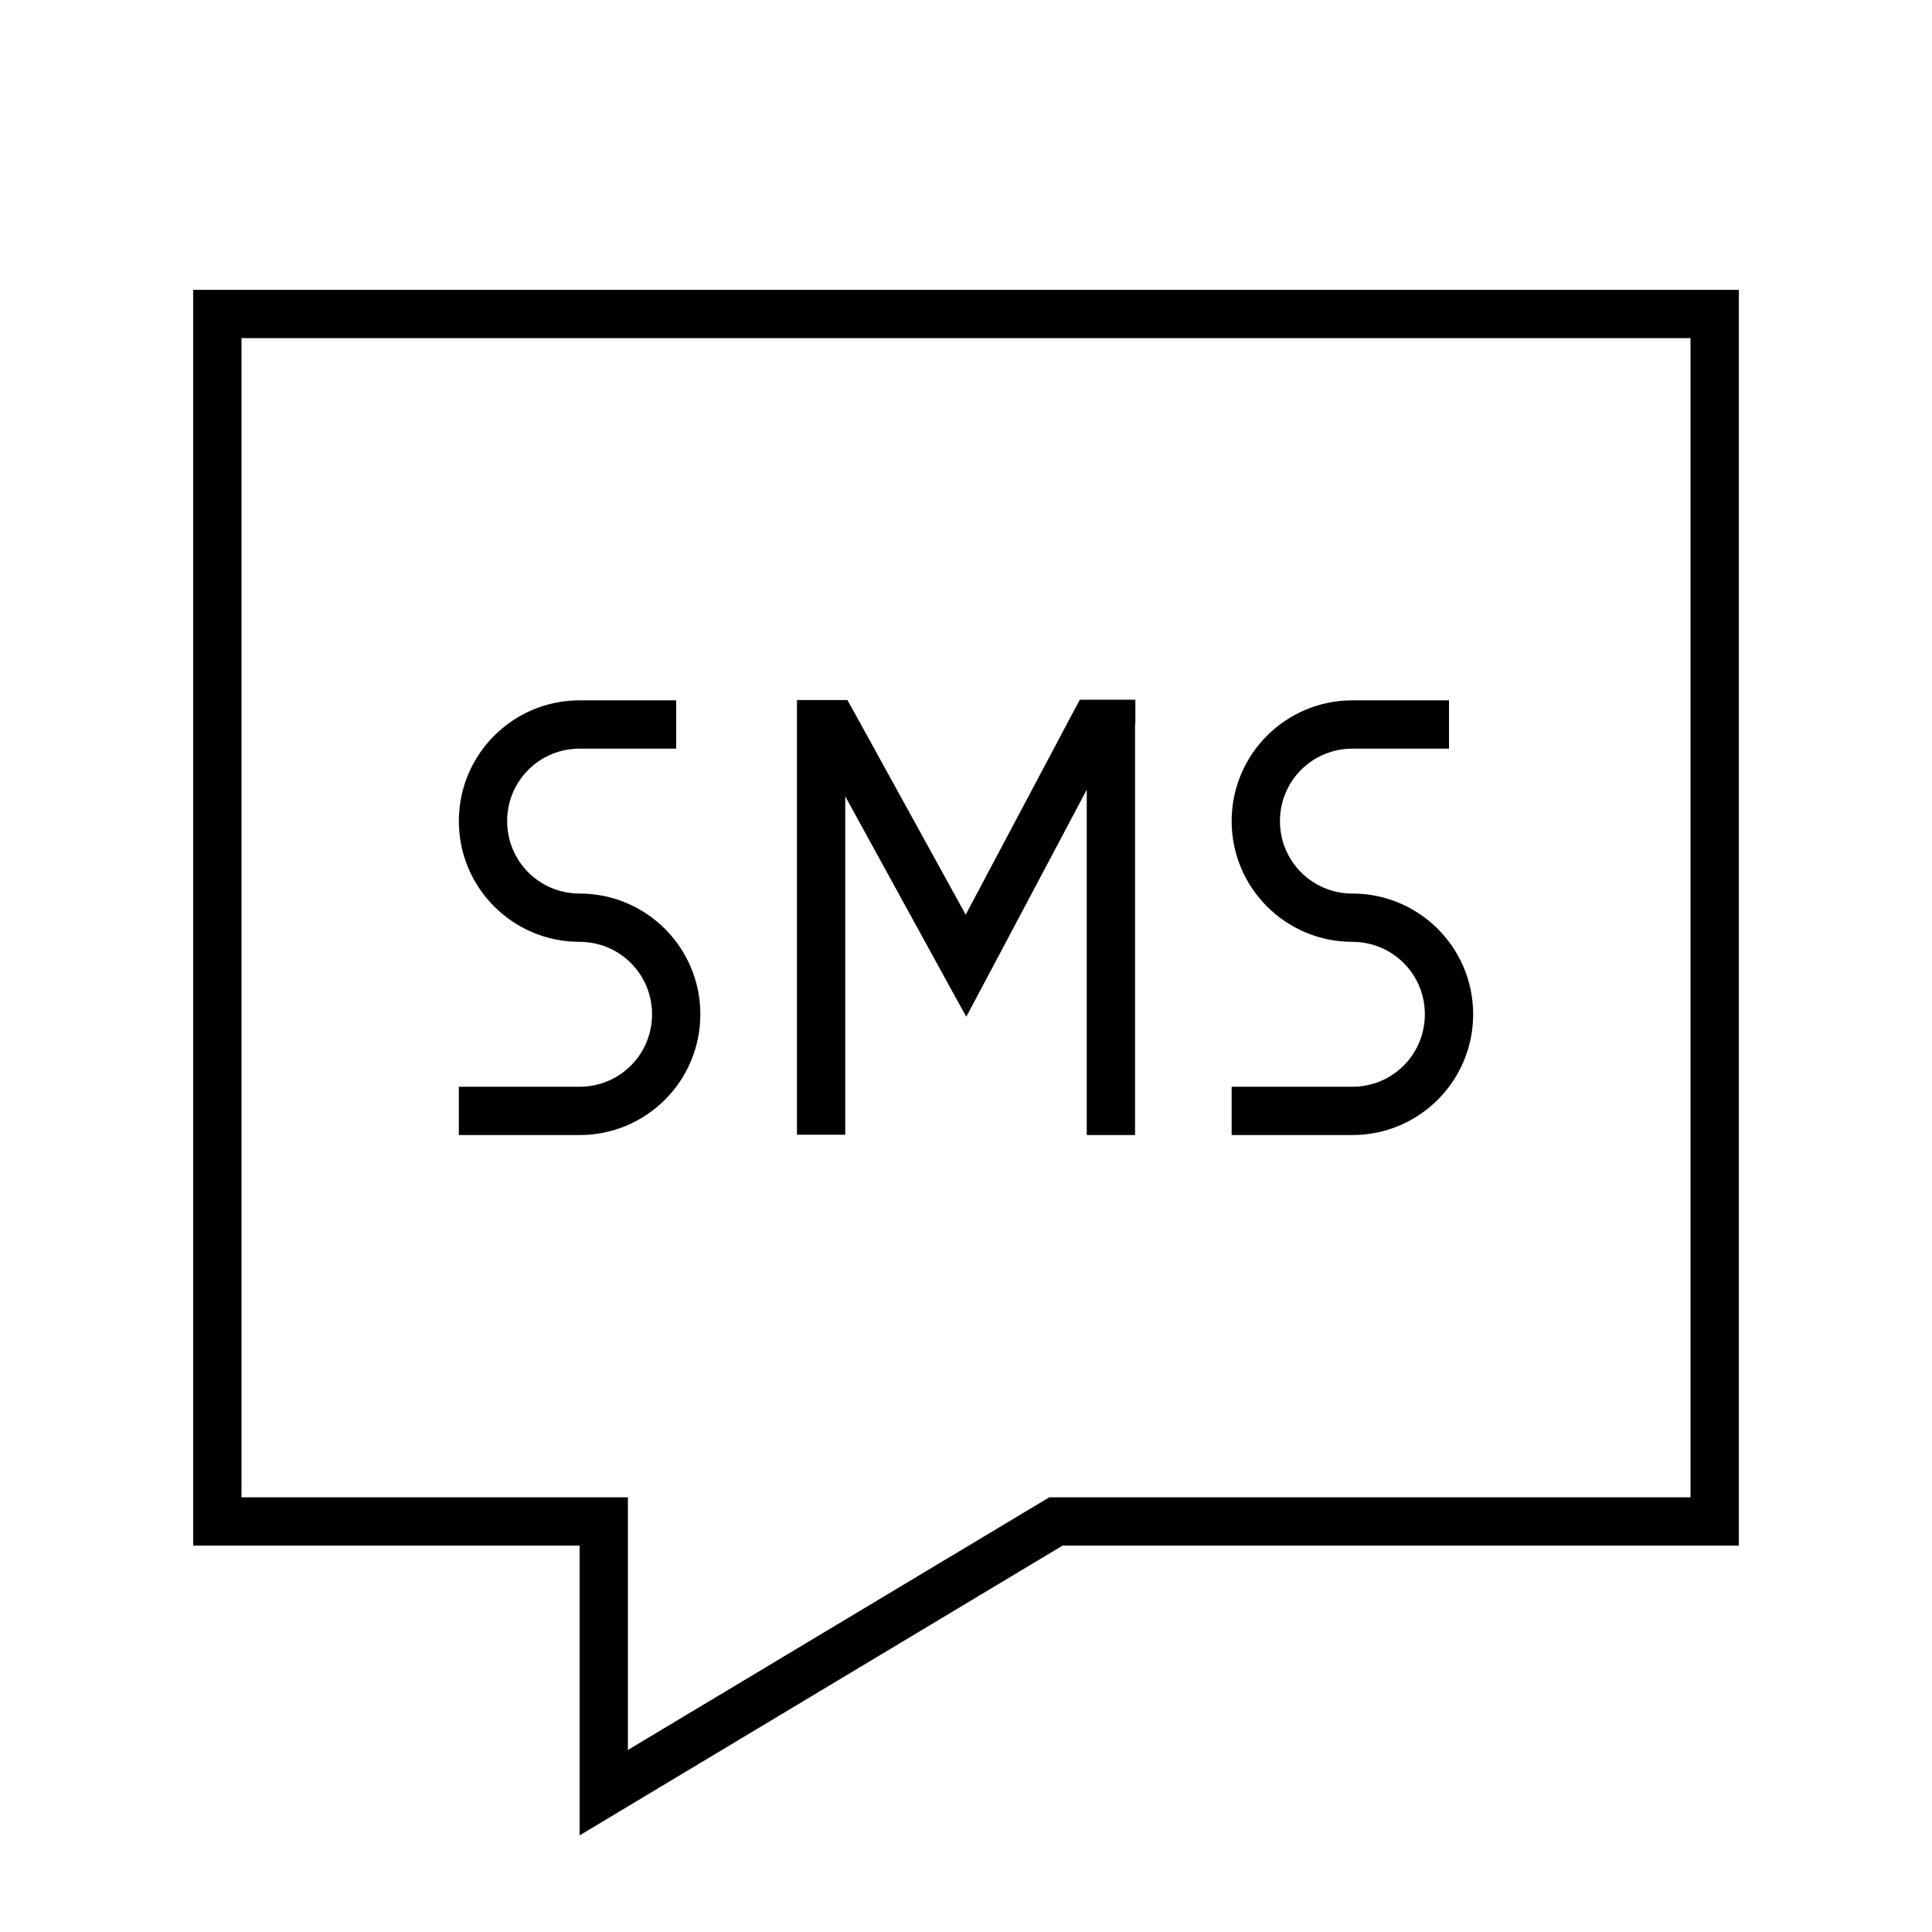 <svg xmlns="http://www.w3.org/2000/svg" viewBox="0 0 640 640"><!--! Font Awesome Pro 7.1.0 by @fontawesome - https://fontawesome.com License - https://fontawesome.com/license (Commercial License) Copyright 2025 Fonticons, Inc. --><path fill="currentColor" d="M576 512L352 512L192 608L192 512L64 512L64 96L576 96L576 512zM347.6 496L560 496L560 112L80 112L80 496L208 496L208 579.7L347.6 496zM192 232L224 232L224 248L192 248C178.7 248 168 258.7 168 272C168 285.3 178.7 296 192 296C214.1 296 232 313.9 232 336C232 358.1 214.1 376 192 376L152 376L152 360L192 360C205.3 360 216 349.3 216 336C216 322.7 205.3 312 192 312C169.9 312 152 294.1 152 272C152 249.9 169.9 232 192 232zM408 272C408 249.9 425.9 232 448 232L480 232L480 248L448 248C434.7 248 424 258.7 424 272C424 285.3 434.7 296 448 296C470.1 296 488 313.9 488 336C488 358.1 470.1 376 448 376L408 376L408 360L448 360C461.3 360 472 349.3 472 336C472 322.7 461.3 312 448 312C425.9 312 408 294.1 408 272zM376 240L376 376L360 376L360 261.6C333.7 311.2 320.4 336.3 320.1 336.8C319.6 336 306.3 311.7 280 263.8L280 375.9L264 375.9L264 231.9C277.2 231.9 276.8 231.9 280.7 231.9L283 236L319.9 303L355.4 236.1L357.7 231.8C364.3 231.8 371.6 231.8 376.1 231.8L376.1 239.8z"/></svg>